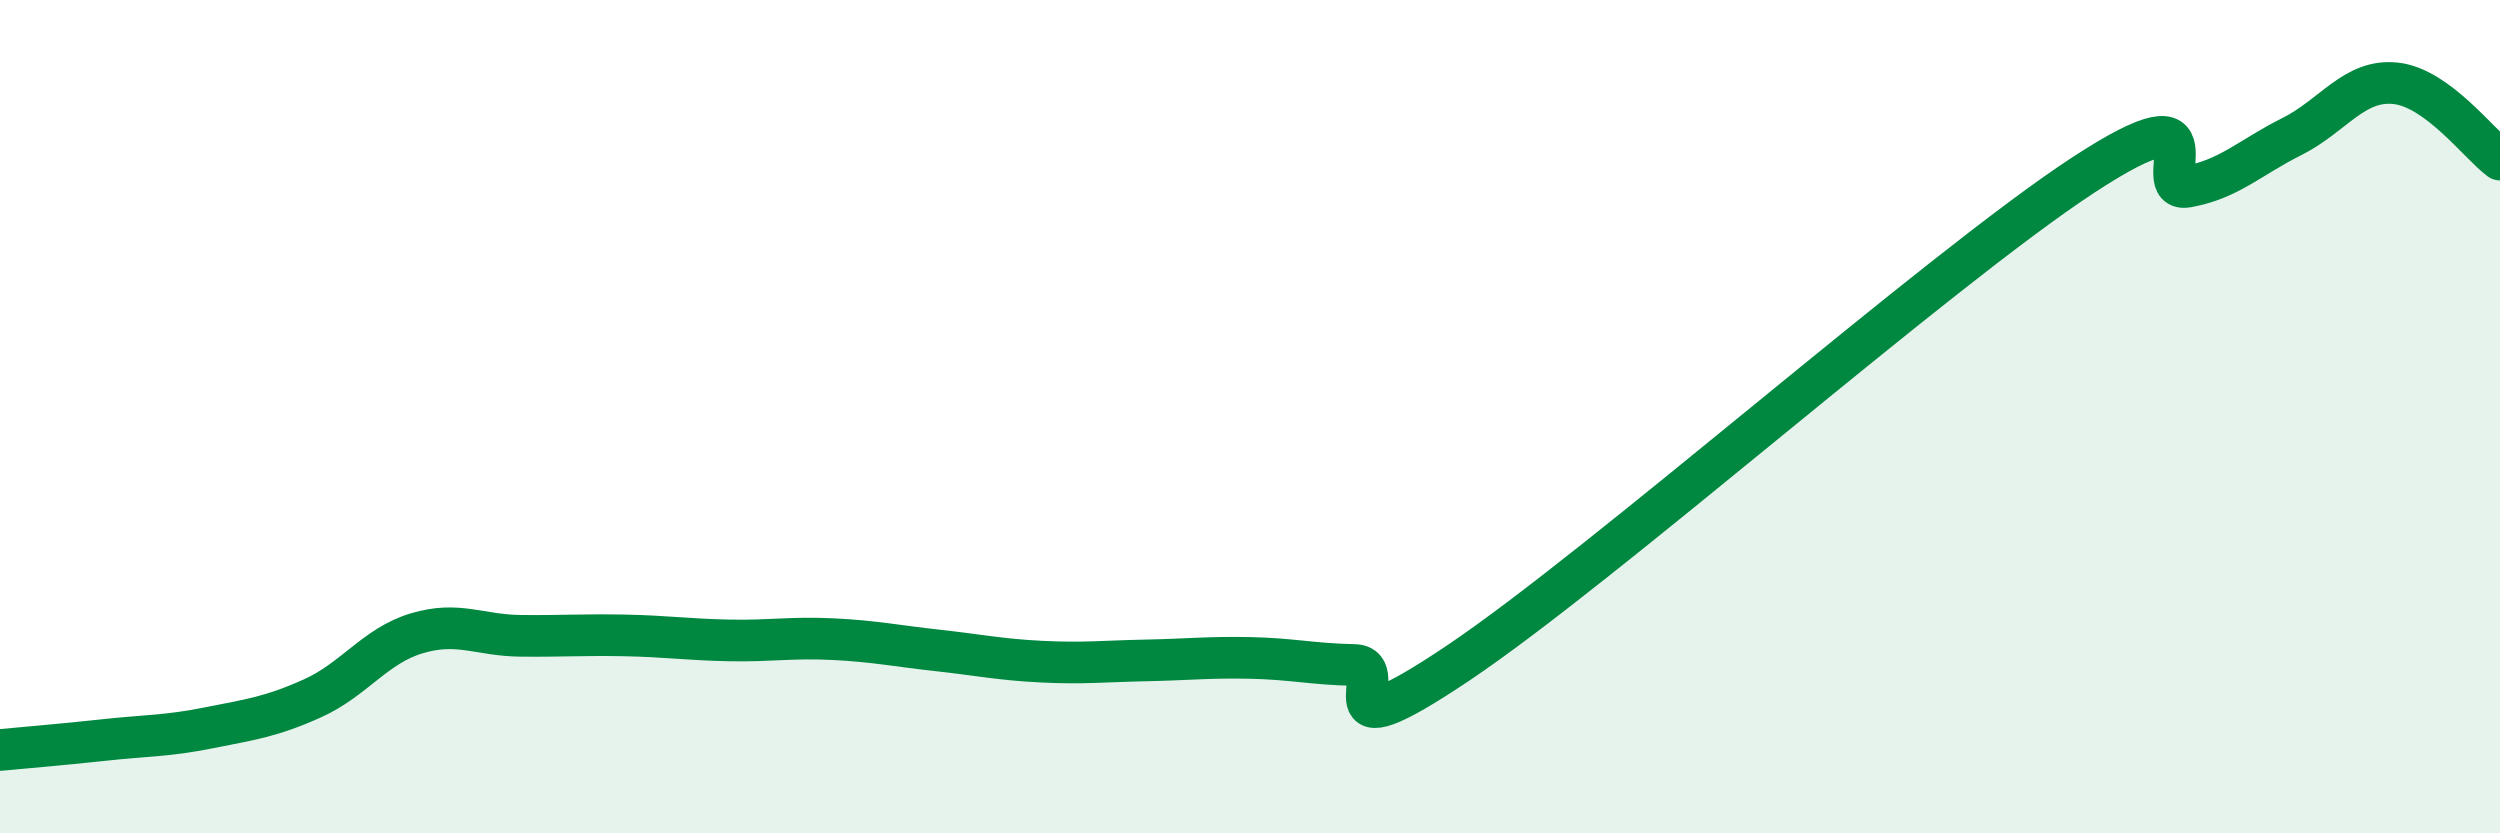 
    <svg width="60" height="20" viewBox="0 0 60 20" xmlns="http://www.w3.org/2000/svg">
      <path
        d="M 0,18 C 0.5,17.95 1.5,17.87 2.5,17.76 C 3.5,17.65 4,17.67 5,17.47 C 6,17.27 6.5,17.21 7.5,16.76 C 8.5,16.31 9,15.5 10,15.2 C 11,14.9 11.5,15.25 12.5,15.26 C 13.5,15.27 14,15.23 15,15.25 C 16,15.27 16.5,15.35 17.5,15.37 C 18.5,15.39 19,15.29 20,15.34 C 21,15.39 21.5,15.5 22.5,15.61 C 23.5,15.72 24,15.83 25,15.88 C 26,15.93 26.5,15.87 27.5,15.85 C 28.5,15.83 29,15.77 30,15.79 C 31,15.81 31.5,15.94 32.5,15.96 C 33.5,15.98 31.5,18.26 35,15.91 C 38.5,13.56 46.5,6.49 50,4.2 C 53.5,1.91 51.5,4.66 52.5,4.48 C 53.5,4.3 54,3.78 55,3.28 C 56,2.78 56.5,1.89 57.5,2 C 58.5,2.11 59.5,3.46 60,3.83L60 20L0 20Z"
        fill="#008740"
        opacity="0.1"
        stroke-linecap="round"
        stroke-linejoin="round"
      />
      <path
        d="M 0,18 C 0.5,17.95 1.5,17.87 2.5,17.76 C 3.5,17.65 4,17.67 5,17.47 C 6,17.27 6.5,17.21 7.5,16.76 C 8.5,16.31 9,15.5 10,15.2 C 11,14.9 11.5,15.25 12.5,15.26 C 13.5,15.27 14,15.23 15,15.25 C 16,15.27 16.5,15.35 17.5,15.37 C 18.5,15.39 19,15.29 20,15.34 C 21,15.39 21.5,15.5 22.5,15.61 C 23.5,15.72 24,15.83 25,15.88 C 26,15.93 26.5,15.87 27.5,15.85 C 28.5,15.83 29,15.77 30,15.79 C 31,15.81 31.5,15.94 32.5,15.96 C 33.5,15.98 31.5,18.26 35,15.91 C 38.5,13.56 46.5,6.49 50,4.2 C 53.5,1.91 51.5,4.66 52.5,4.48 C 53.5,4.3 54,3.78 55,3.28 C 56,2.78 56.5,1.89 57.5,2 C 58.5,2.11 59.5,3.46 60,3.83"
        stroke="#008740"
        stroke-width="1"
        fill="none"
        stroke-linecap="round"
        stroke-linejoin="round"
      />
    </svg>
  